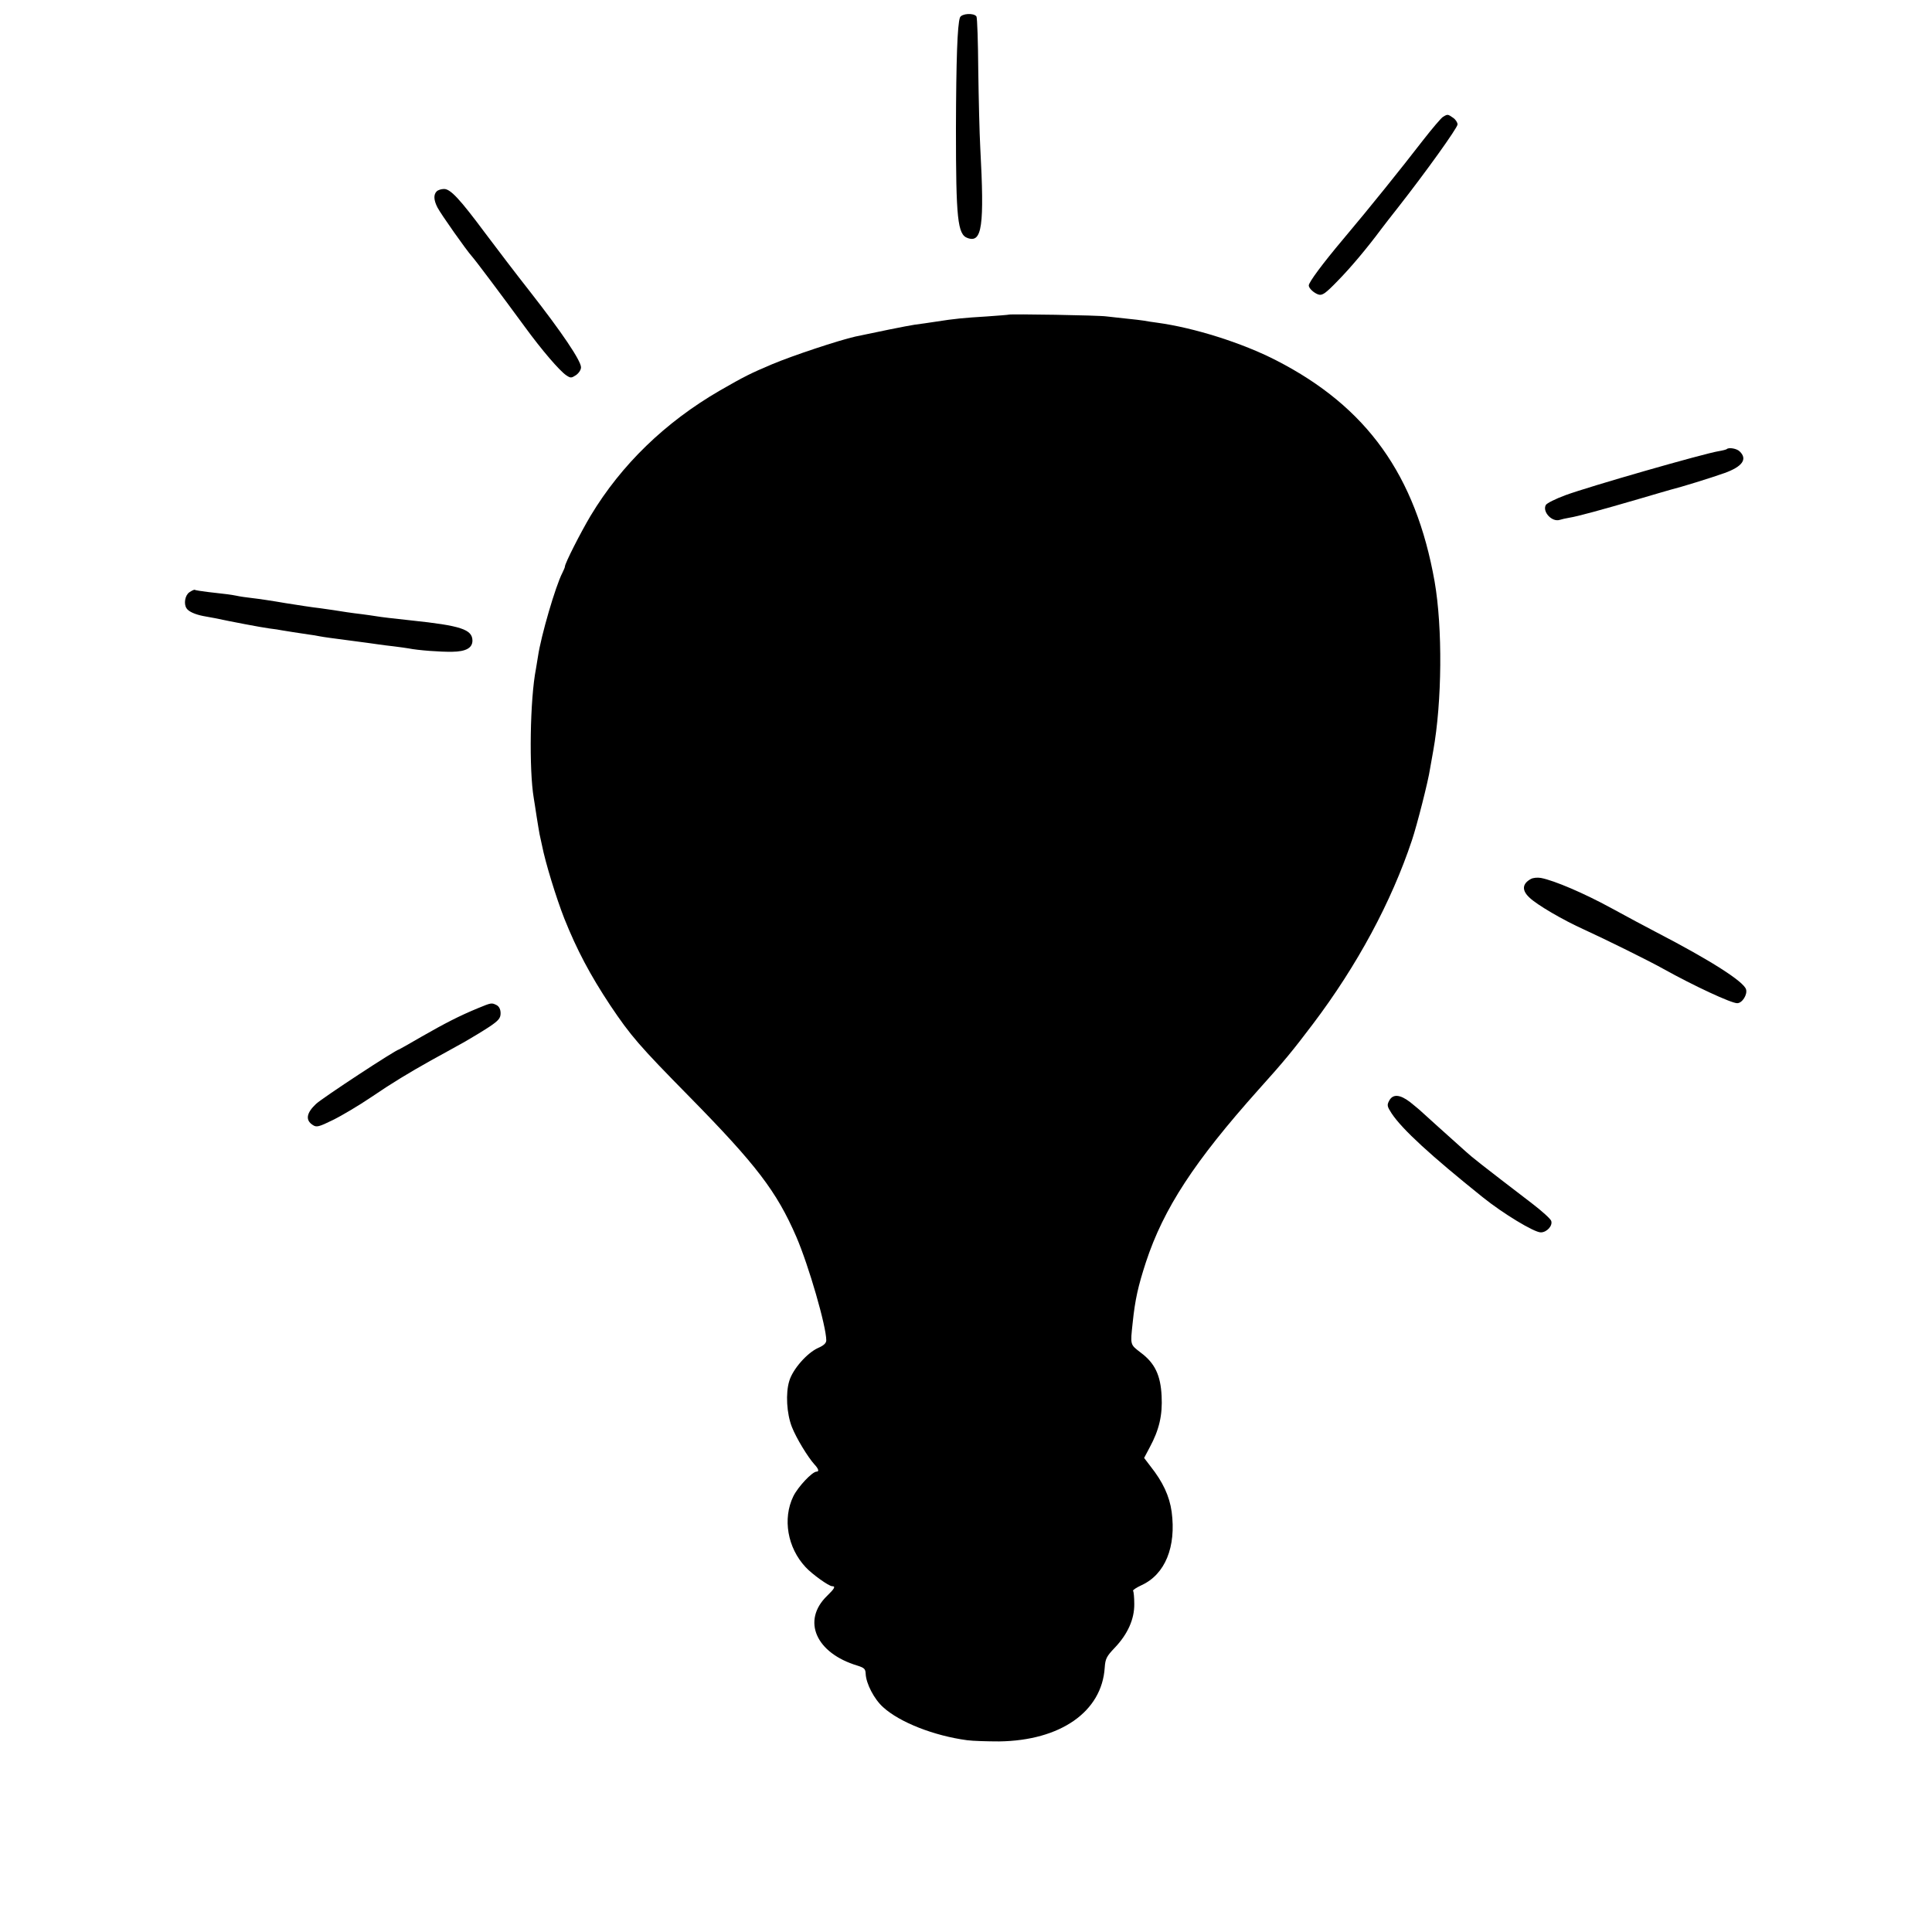 <?xml version="1.0" standalone="no"?>
<!DOCTYPE svg PUBLIC "-//W3C//DTD SVG 20010904//EN"
 "http://www.w3.org/TR/2001/REC-SVG-20010904/DTD/svg10.dtd">
<svg version="1.0" xmlns="http://www.w3.org/2000/svg"
 width="961pt" height="961pt" viewBox="0 0 961 961"
 preserveAspectRatio="xMidYMid meet">
<g transform="translate(0,961) scale(0.1,-0.1)"
fill="#000000" stroke="none">
<path d="M4775 9523 c-13 -35 -19 -212 -20 -553 0 -448 8 -527 58 -544 72 -26
84 59 63 449 -4 72 -8 245 -10 385 -1 140 -5 261 -9 268 -13 19 -74 15 -82 -5z"/>
<path d="M7178 9029 c-9 -5 -54 -58 -100 -117 -109 -141 -263 -333 -398 -493
-101 -120 -170 -213 -170 -229 0 -14 26 -38 48 -45 19 -6 35 5 95 67 65 66
148 165 217 258 14 18 51 67 84 108 135 172 296 396 296 413 0 10 -10 25 -22
33 -26 18 -27 19 -50 5z"/>
<path d="M2172 8658 c-16 -16 -15 -43 4 -80 17 -33 144 -213 172 -244 18 -20
141 -184 262 -349 86 -118 174 -220 207 -242 21 -14 25 -14 48 1 14 10 25 26
25 39 0 33 -97 176 -251 373 -74 94 -175 227 -226 295 -125 168 -172 219 -204
219 -14 0 -30 -5 -37 -12z"/>
<path d="M5018 8045 c-2 -1 -51 -5 -109 -9 -114 -7 -159 -11 -254 -26 -33 -5
-80 -12 -105 -15 -35 -5 -202 -39 -295 -59 -84 -19 -313 -95 -415 -138 -106
-45 -137 -60 -260 -131 -271 -157 -489 -368 -642 -622 -50 -84 -128 -237 -128
-253 0 -4 -6 -18 -13 -32 -34 -66 -106 -313 -121 -415 -4 -23 -8 -50 -10 -61
-30 -152 -35 -503 -11 -644 2 -14 9 -54 14 -90 6 -36 12 -76 15 -90 3 -14 8
-38 12 -55 17 -87 71 -262 111 -364 62 -155 128 -280 228 -431 102 -152 143
-200 394 -455 333 -339 434 -471 532 -697 62 -144 149 -445 149 -515 0 -14
-13 -26 -41 -38 -55 -25 -126 -106 -143 -164 -19 -61 -13 -163 13 -229 22 -56
79 -149 111 -185 21 -22 26 -37 12 -37 -22 0 -93 -76 -116 -123 -54 -111 -29
-256 61 -352 32 -35 116 -95 132 -95 19 0 12 -12 -25 -48 -127 -123 -56 -285
151 -347 34 -11 40 -16 41 -41 2 -48 42 -126 87 -166 82 -75 253 -142 417
-164 30 -4 102 -6 160 -6 305 4 511 148 525 367 3 44 9 56 50 99 64 67 98 142
97 218 0 33 -3 62 -6 65 -3 3 16 16 42 28 118 54 173 191 150 365 -11 79 -44
149 -105 226 l-32 42 28 53 c47 87 64 160 59 255 -5 104 -34 164 -104 216 -53
41 -52 36 -40 148 12 116 27 182 66 302 88 267 241 501 561 859 127 141 171
195 270 326 220 291 390 607 492 913 25 74 82 298 90 355 3 17 10 57 16 90 44
244 47 611 7 842 -94 530 -337 869 -787 1100 -171 88 -410 163 -594 188 -22 3
-51 7 -65 10 -14 2 -52 7 -85 10 -33 3 -78 9 -100 11 -39 6 -482 13 -487 9z"/>
<path d="M8589 7376 c-2 -2 -20 -7 -39 -10 -75 -12 -643 -175 -763 -219 -49
-18 -93 -40 -98 -49 -18 -34 31 -86 69 -74 9 3 31 8 49 11 39 6 160 39 348 94
77 23 148 43 158 46 42 10 198 58 265 82 89 32 115 69 76 107 -14 15 -55 22
-65 12z"/>
<path d="M942 6664 c-22 -15 -29 -58 -14 -80 10 -16 42 -30 82 -38 19 -3 46
-9 60 -11 74 -16 231 -46 270 -51 25 -3 52 -7 60 -9 18 -3 92 -15 135 -21 17
-2 41 -6 55 -9 27 -5 51 -8 180 -25 47 -6 96 -13 110 -15 14 -2 49 -7 79 -10
30 -4 62 -8 72 -10 49 -10 161 -18 218 -17 69 1 101 19 101 56 -1 55 -57 74
-305 100 -85 9 -153 17 -175 21 -14 2 -45 7 -70 10 -45 5 -111 15 -140 20 -8
1 -40 6 -70 10 -30 3 -107 15 -170 25 -63 11 -137 22 -165 25 -27 3 -63 8 -80
12 -32 6 -40 7 -138 18 -34 4 -65 9 -68 11 -3 2 -15 -4 -27 -12z"/>
<path d="M7615 5238 c-44 -24 -46 -57 -7 -93 36 -35 167 -112 272 -159 103
-47 326 -157 395 -196 151 -84 336 -170 366 -170 25 0 52 43 44 69 -12 39
-176 144 -450 286 -44 23 -144 76 -222 119 -134 73 -281 136 -348 149 -17 3
-39 1 -50 -5z"/>
<path d="M2377 4595 c-92 -38 -164 -75 -281 -142 -60 -35 -110 -63 -111 -63
-14 0 -381 -241 -413 -271 -48 -45 -54 -81 -16 -105 18 -12 29 -10 100 25 43
21 129 72 191 114 106 72 184 119 298 183 28 15 64 35 80 44 17 9 57 32 90 50
33 19 86 51 118 72 48 32 57 44 57 68 0 19 -7 33 -19 40 -26 13 -26 13 -94
-15z"/>
<path d="M6910 4135 c-12 -22 -10 -29 12 -63 53 -80 195 -210 453 -417 102
-82 256 -175 289 -175 30 0 60 33 52 57 -3 10 -47 50 -97 88 -252 193 -295
227 -328 257 -75 67 -226 203 -231 208 -3 3 -24 20 -46 38 -51 39 -86 41 -104
7z"/>
</g>
</svg>
